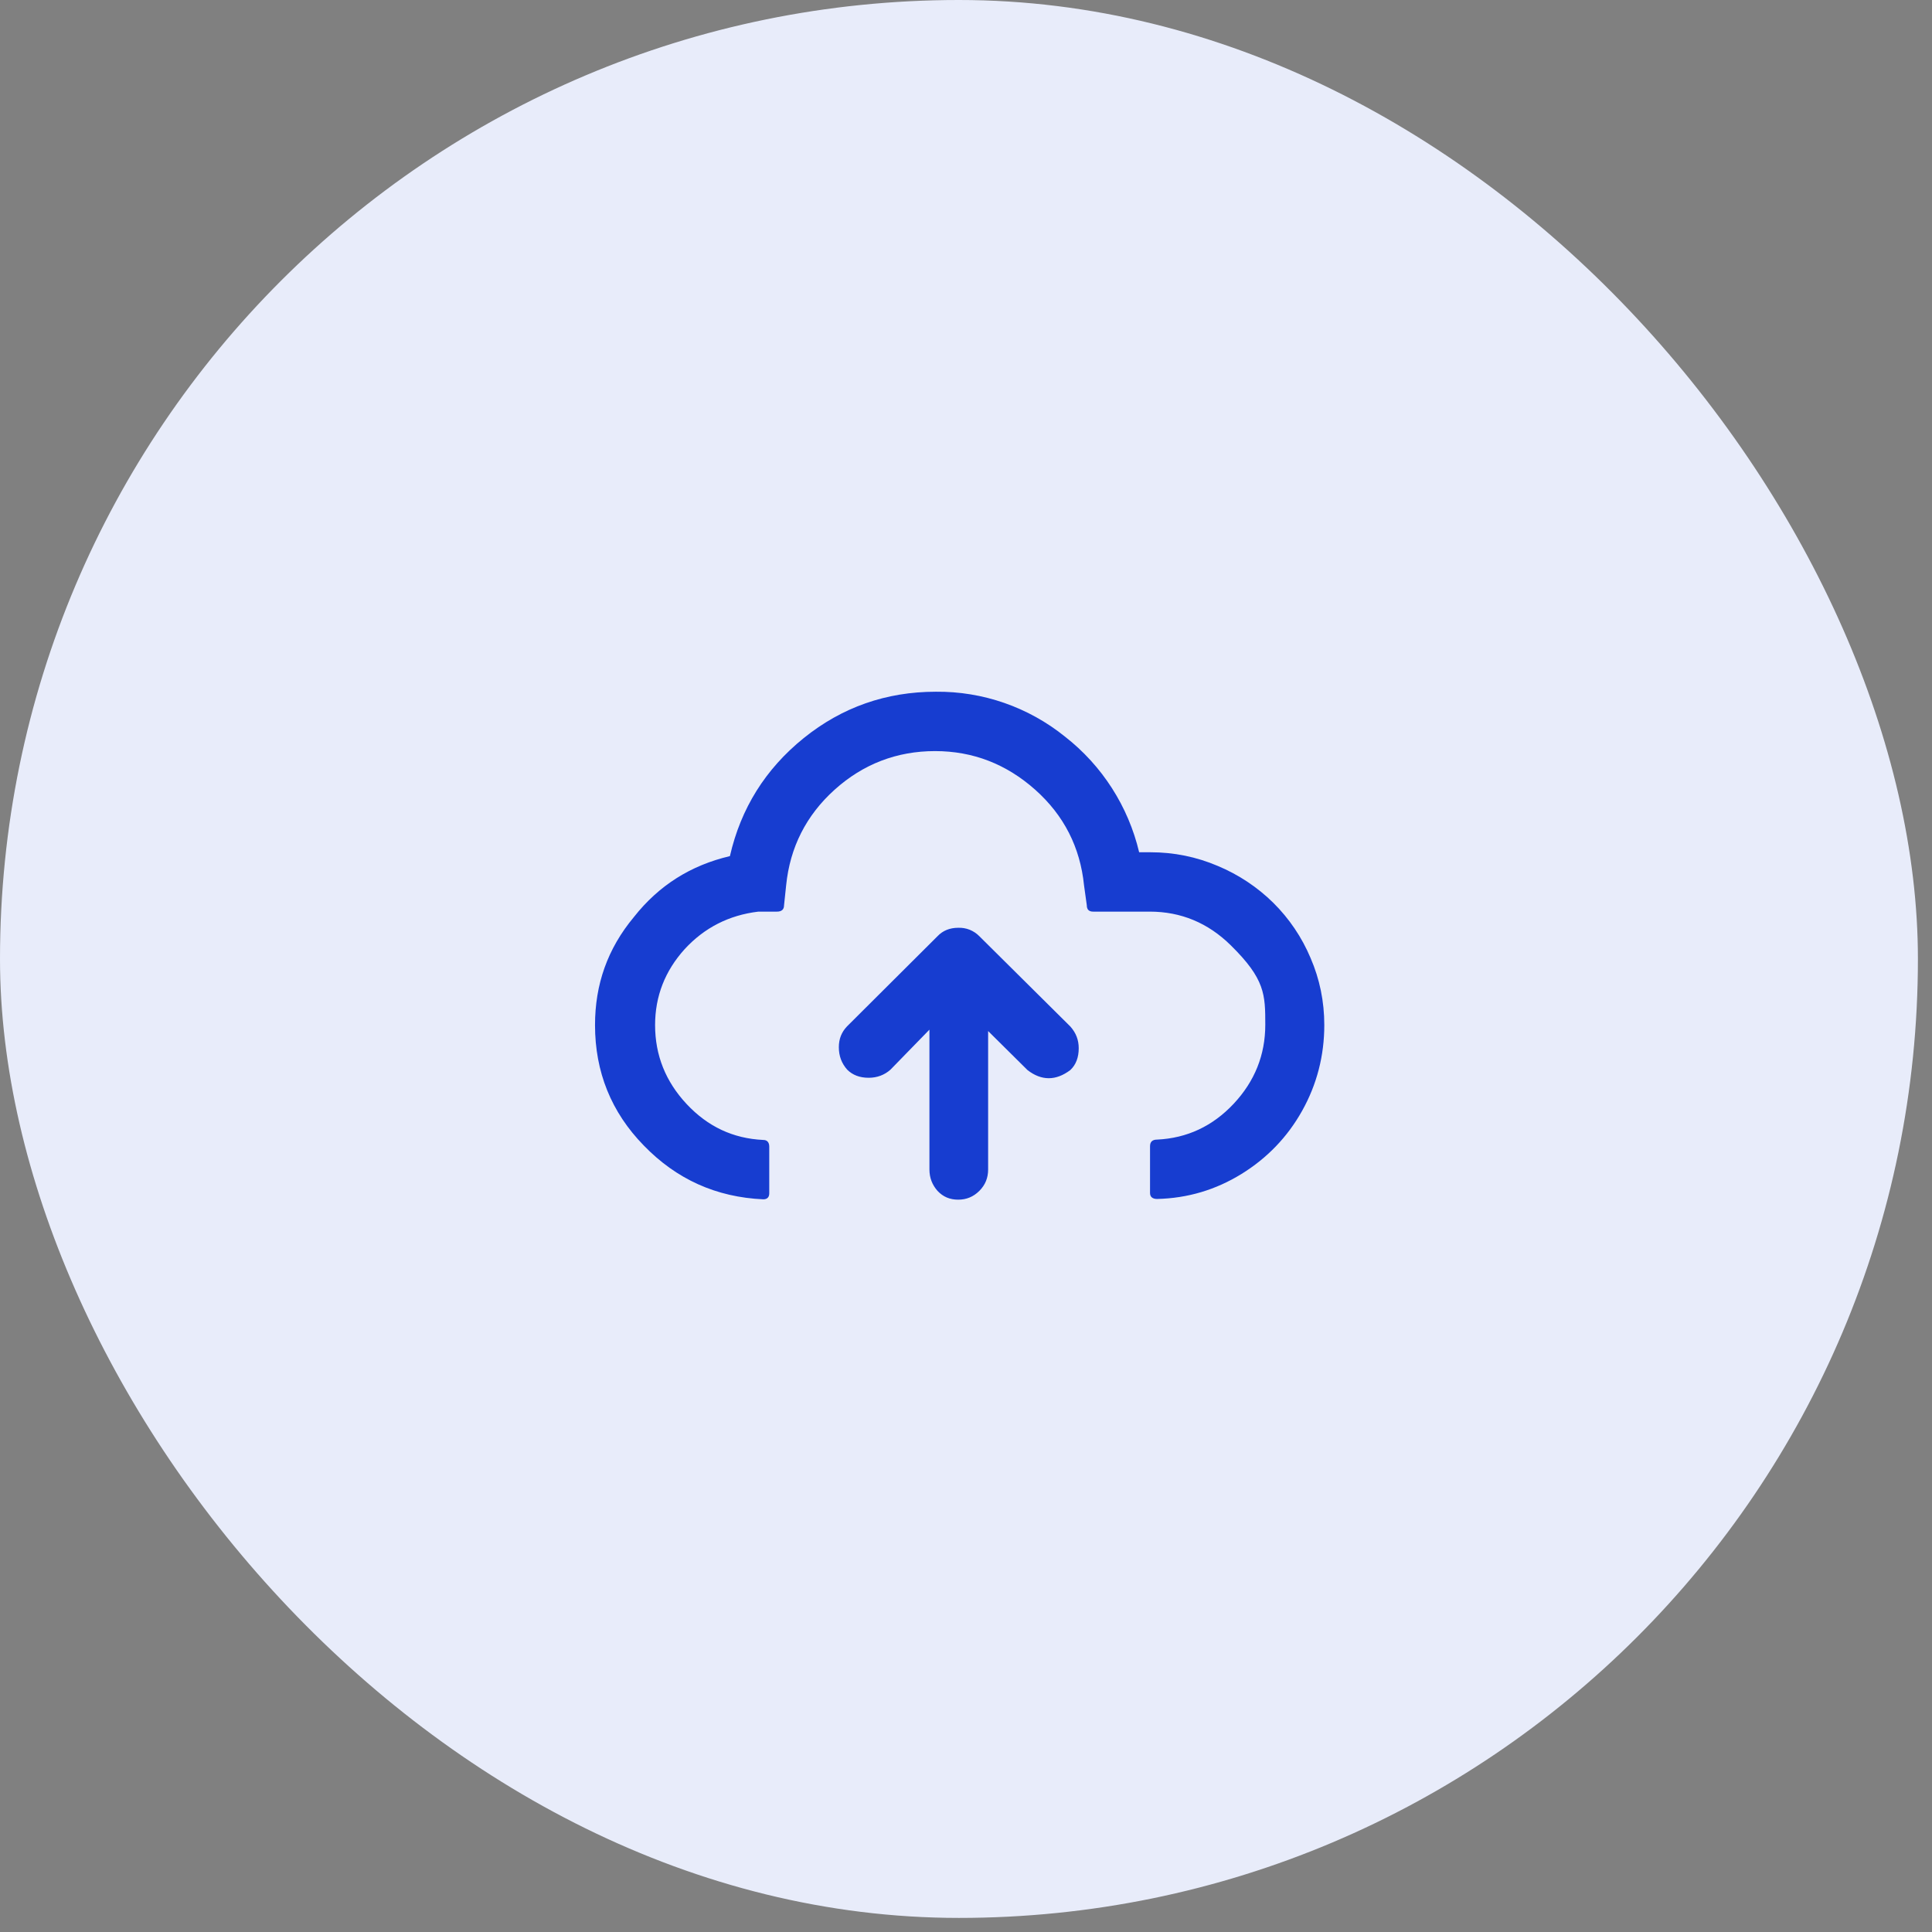 <svg width="55" height="55" viewBox="0 0 55 55" fill="none" xmlns="http://www.w3.org/2000/svg">
<rect x="0" y="0" width="55" height="55" fill="#808080" stroke="none"/>
<rect width="54.599" height="54.599" rx="27.3" fill="#E8ECFA"/>
<path d="M16.939 29.182C16.939 30.512 17.399 31.662 18.329 32.612C19.259 33.572 20.39 34.082 21.73 34.142C21.84 34.142 21.899 34.082 21.899 33.972V32.642C21.899 32.522 21.84 32.452 21.73 32.452C20.869 32.412 20.149 32.072 19.549 31.432C18.95 30.792 18.649 30.042 18.649 29.182C18.649 28.362 18.93 27.642 19.489 27.022C20.049 26.412 20.75 26.052 21.59 25.952H22.119C22.25 25.952 22.32 25.892 22.32 25.772L22.38 25.202C22.489 24.122 22.95 23.212 23.759 22.482C24.57 21.752 25.529 21.382 26.619 21.382C27.7 21.382 28.649 21.752 29.47 22.482C30.29 23.212 30.75 24.122 30.86 25.202L30.939 25.772C30.939 25.892 31 25.952 31.119 25.952H32.73C33.62 25.952 34.389 26.272 35.039 26.912C36.014 27.872 36.02 28.312 36.02 29.172C36.02 30.032 35.719 30.782 35.12 31.422C34.52 32.062 33.789 32.402 32.94 32.442C32.809 32.442 32.739 32.502 32.739 32.632V33.962C32.739 34.072 32.809 34.132 32.94 34.132C33.809 34.112 34.609 33.872 35.34 33.422C36.069 32.972 36.65 32.372 37.069 31.622C37.489 30.872 37.7 30.052 37.7 29.182C37.7 28.512 37.569 27.872 37.309 27.272C37.062 26.684 36.702 26.151 36.249 25.702C35.795 25.254 35.258 24.898 34.669 24.652C34.059 24.392 33.419 24.262 32.749 24.262H32.429C32.12 22.957 31.376 21.797 30.32 20.972C29.279 20.131 27.978 19.678 26.64 19.692C25.23 19.692 23.97 20.132 22.88 21.012C21.79 21.892 21.09 23.012 20.779 24.372C19.669 24.632 18.759 25.202 18.049 26.102C17.29 27.012 16.939 28.032 16.939 29.182ZM23.88 29.812C23.88 30.062 23.959 30.272 24.119 30.452C24.27 30.602 24.47 30.682 24.73 30.682C24.97 30.682 25.18 30.602 25.349 30.452L26.459 29.312V33.292C26.459 33.532 26.54 33.732 26.689 33.902C26.849 34.072 27.04 34.152 27.279 34.152C27.509 34.152 27.709 34.072 27.88 33.902C28.049 33.732 28.13 33.532 28.13 33.292V29.352L29.25 30.462C29.649 30.772 30.059 30.772 30.47 30.462C30.63 30.312 30.709 30.102 30.709 29.842C30.709 29.602 30.63 29.402 30.47 29.222L27.88 26.652C27.802 26.572 27.708 26.51 27.605 26.468C27.502 26.427 27.391 26.408 27.279 26.412C27.04 26.412 26.84 26.492 26.689 26.652L24.11 29.222C23.959 29.382 23.88 29.572 23.88 29.812Z" fill="#173DD0"/>
</svg>

